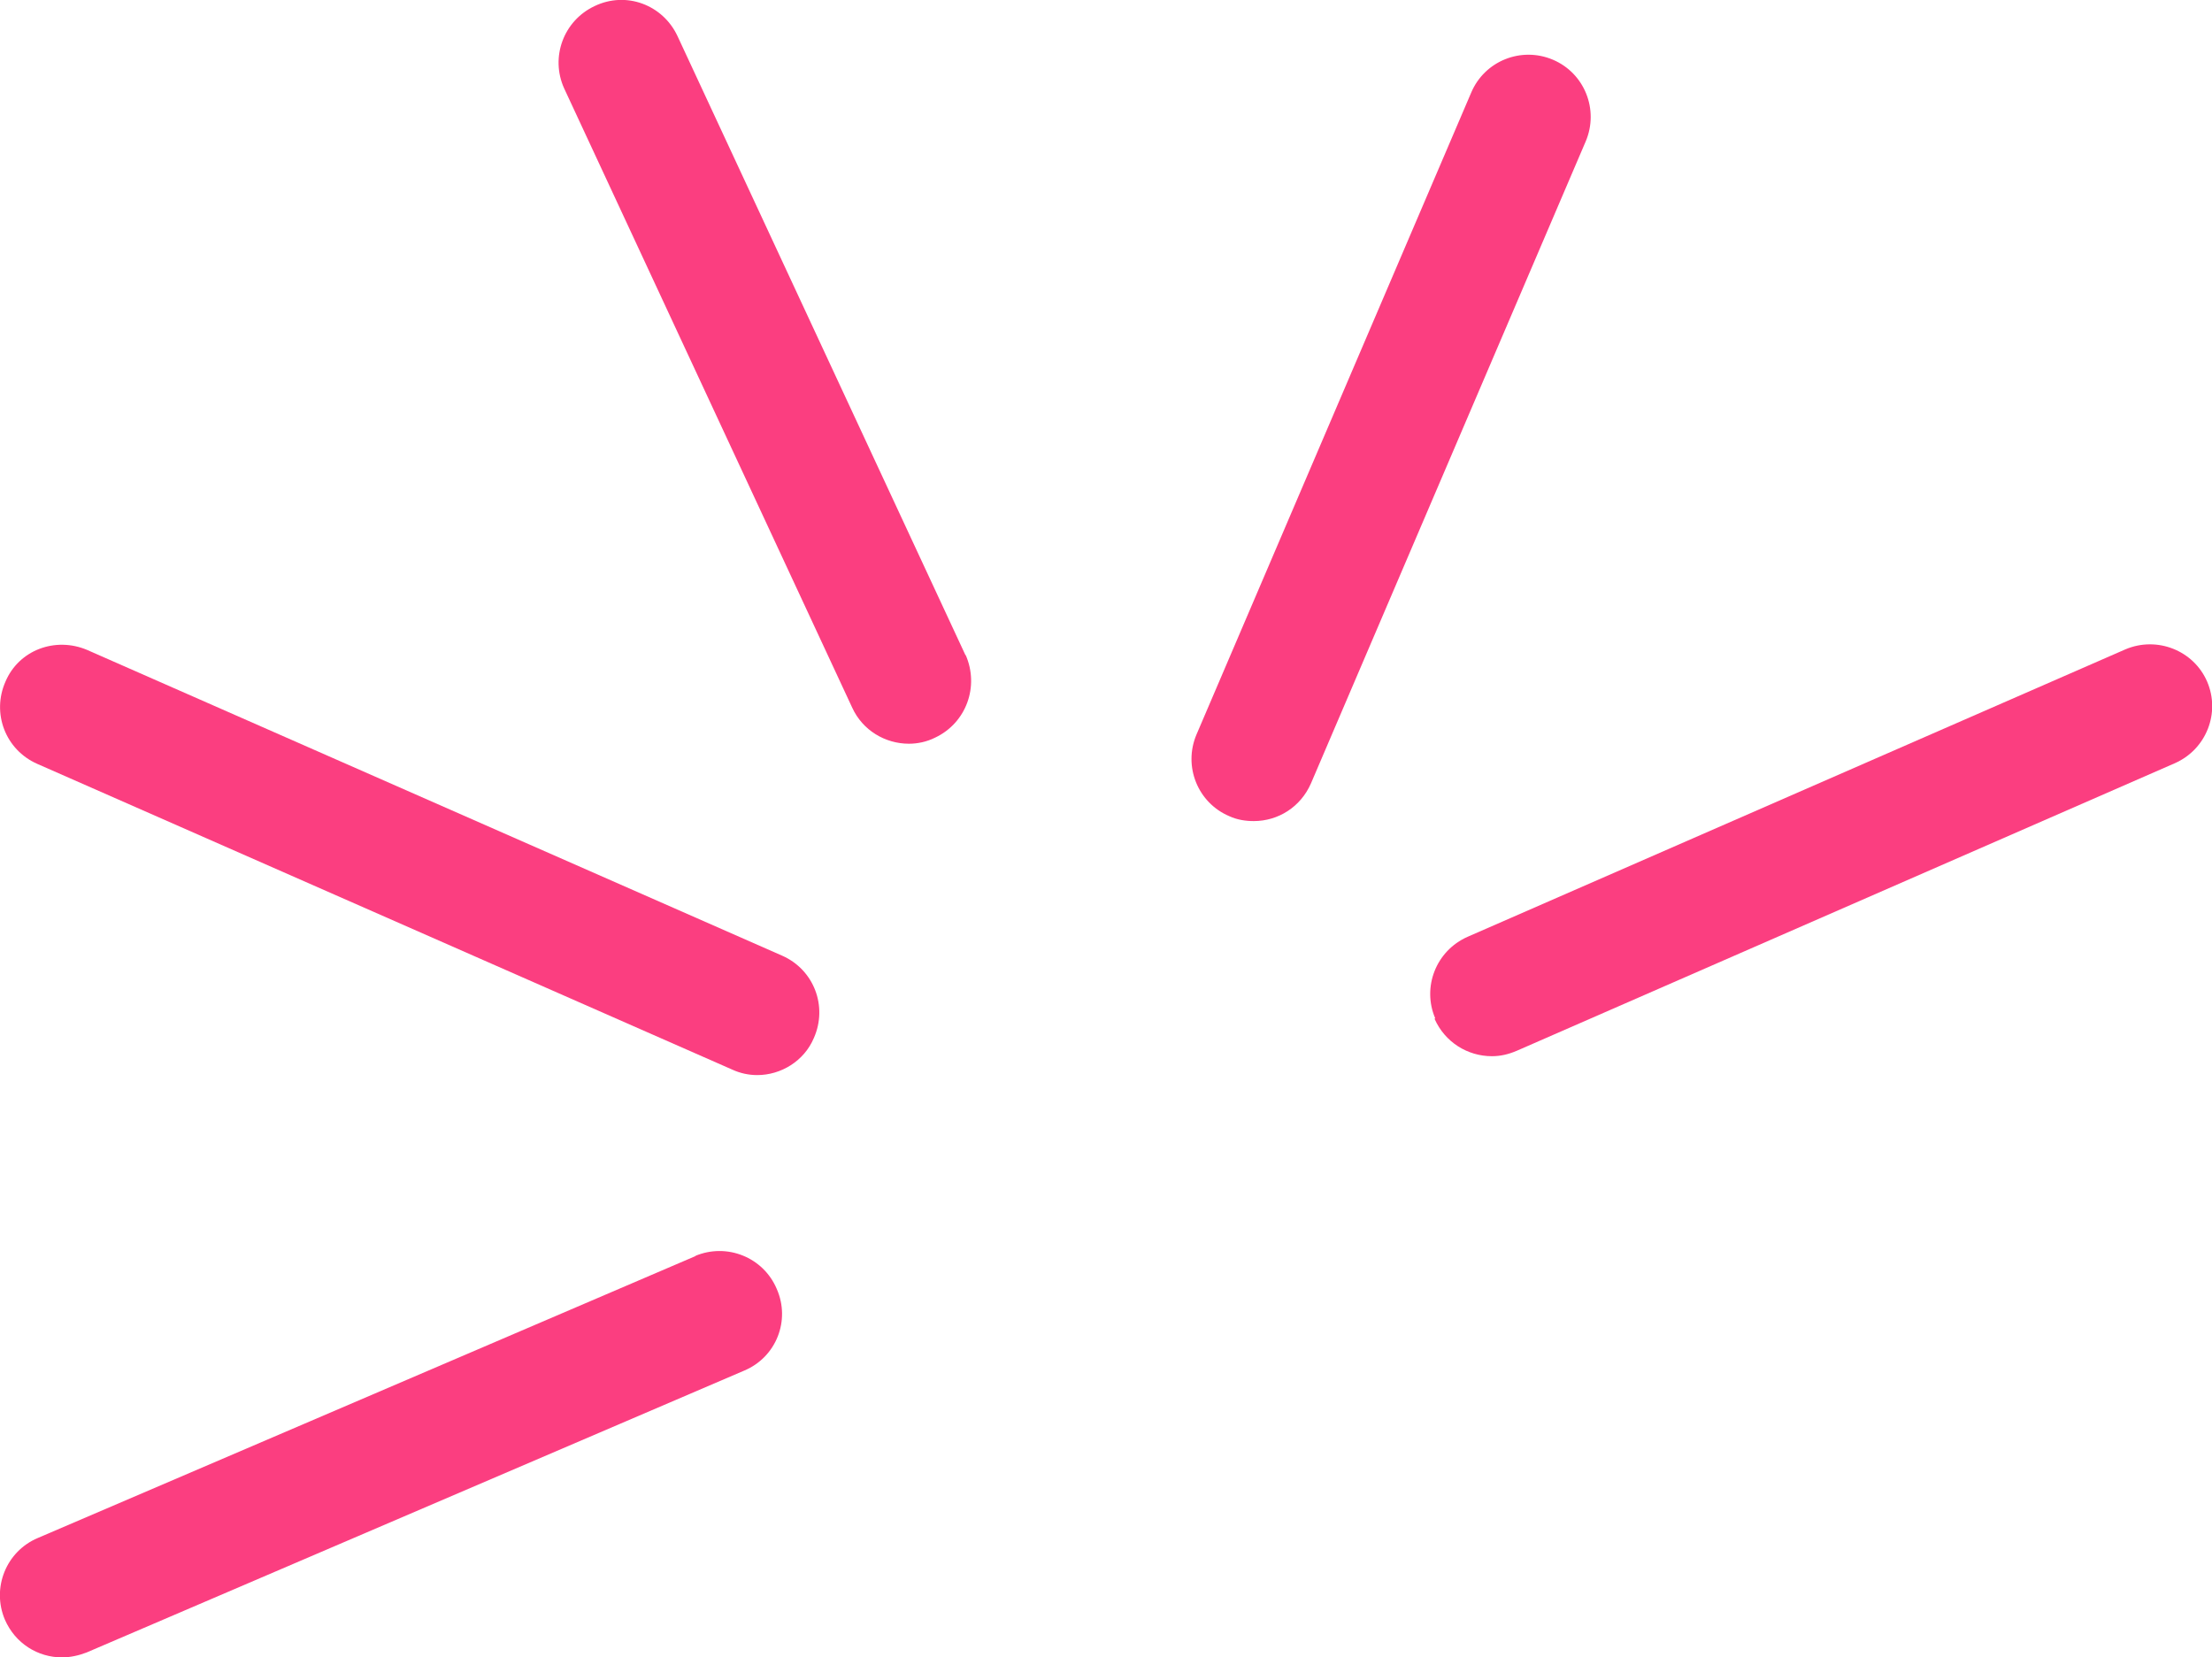 <?xml version="1.0" encoding="UTF-8"?> <svg xmlns="http://www.w3.org/2000/svg" id="_Слой_2" data-name="Слой 2" viewBox="0 0 36.31 27.21"> <defs> <style> .cls-1 { fill: #fb3e80; stroke-width: 0px; } </style> </defs> <g id="_Слой_2-2" data-name=" Слой 2"> <g id="_Слой_2-2" data-name=" Слой 2-2"> <g id="_Слой_1-2" data-name=" Слой 1-2"> <g> <path class="cls-1" d="m15.85,10.76L11.12.59c-.24-.51-.84-.74-1.36-.49-.51.24-.73.84-.5,1.35l4.73,10.17c.17.37.54.59.93.59.14,0,.29-.03.43-.1.51-.24.73-.84.5-1.36h0Z"></path> <path class="cls-1" d="m20.18,13.4c.13.06.27.08.4.08.4,0,.77-.23.94-.62l4.51-10.54c.22-.52-.02-1.12-.54-1.34s-1.12.02-1.34.54l-4.51,10.54c-.22.52.02,1.12.54,1.34Z"></path> <path class="cls-1" d="m23.55,16.73c.17.38.54.61.94.61.14,0,.27-.03.41-.09l10.8-4.72c.52-.23.75-.83.53-1.34s-.82-.75-1.34-.53l-10.8,4.72c-.52.23-.75.83-.53,1.34h-.01Z"></path> <path class="cls-1" d="m12.84,15.69L1.43,10.67c-.52-.22-1.12,0-1.34.52-.23.52,0,1.12.52,1.35l11.41,5.02c.13.06.27.09.41.09.39,0,.77-.23.93-.61.23-.52,0-1.12-.52-1.35Z"></path> <path class="cls-1" d="m11.42,20.62L.62,25.25c-.52.22-.76.82-.54,1.34.17.39.54.62.94.62.13,0,.27-.03.4-.08l10.8-4.63c.52-.22.76-.82.53-1.34-.22-.52-.82-.76-1.34-.54,0,0,.01,0,.01,0Z"></path> </g> </g> </g> </g> </svg> 